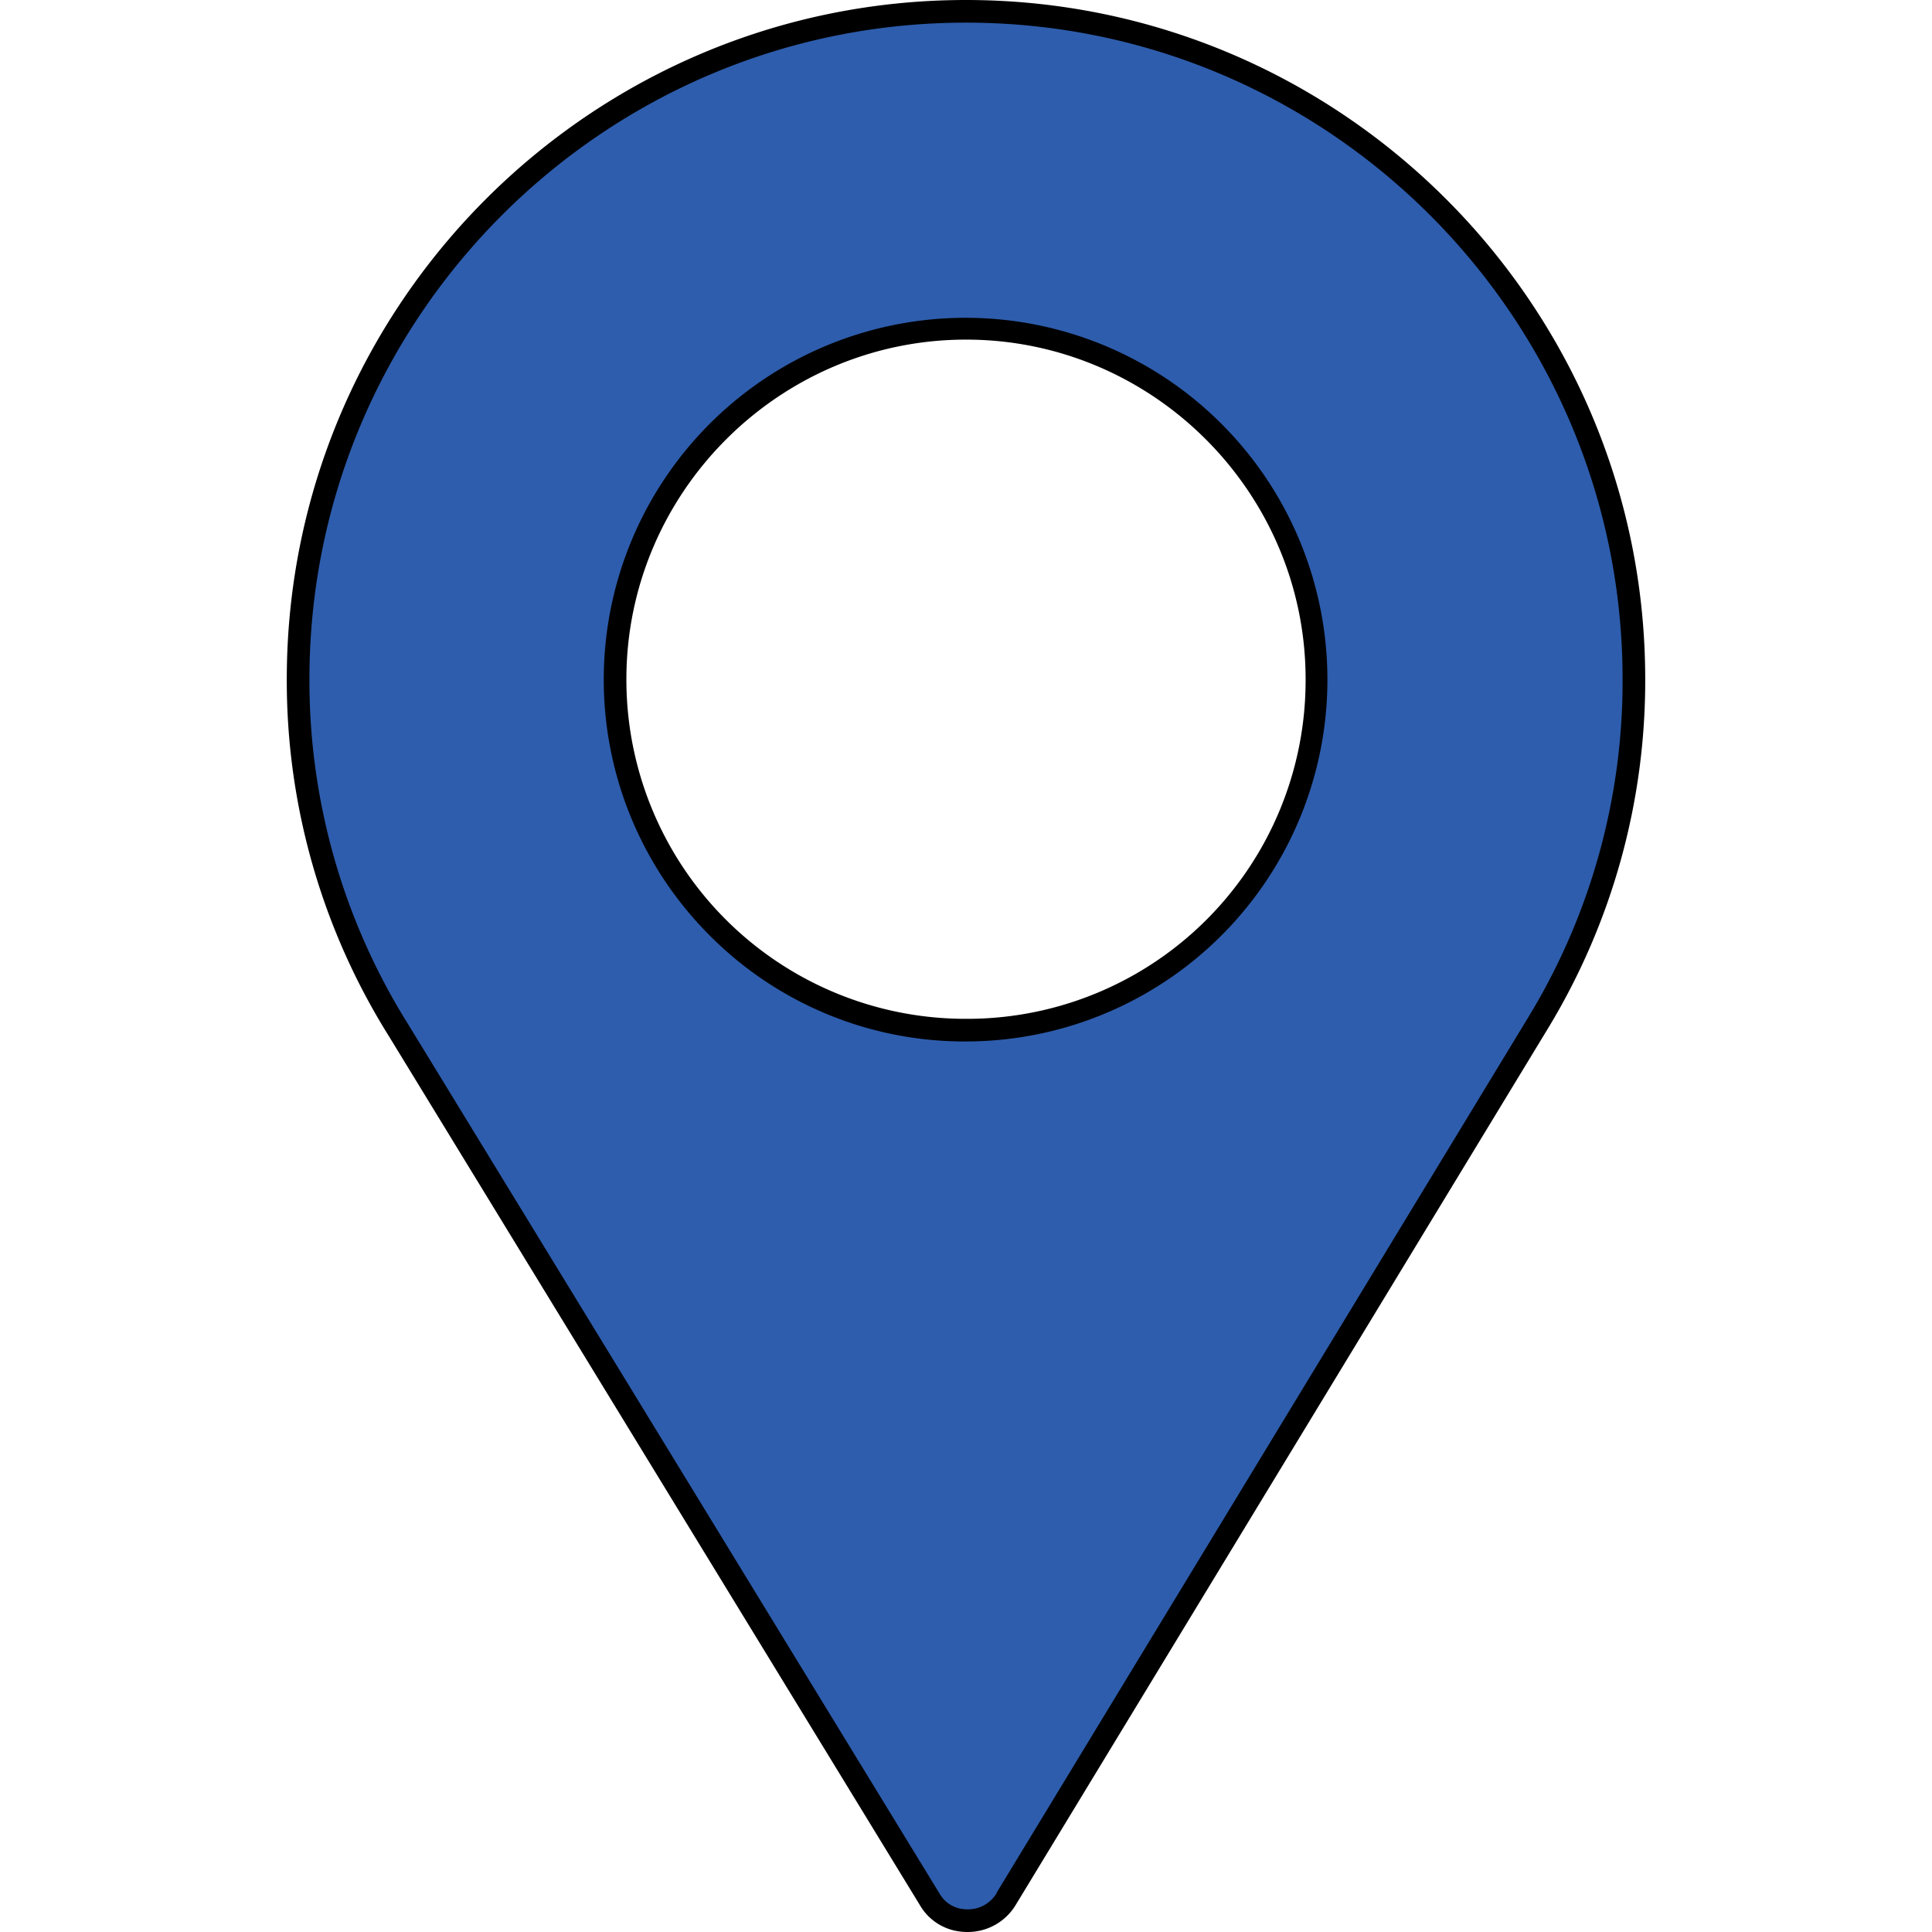 <svg id="Capa_1" data-name="Capa 1" xmlns="http://www.w3.org/2000/svg" viewBox="0 0 512 512">
  <defs>
    <style>
      .cls-1 {
        fill: #2e5dad;
      }
    </style>
  </defs>
  <g>
    <path class="cls-1" d="M256.36,509a11.85,11.85,0,0,1-1.89-.15,11.22,11.22,0,0,1-8.12-5.51L105.56,272.94A174.56,174.56,0,0,1,79,180C79,82.4,158.4,3,256,3S433,82.4,433,180a174,174,0,0,1-25.06,90.54L266.74,503.06A11.84,11.84,0,0,1,256.36,509ZM256,87a93,93,0,0,0,0,186,92.69,92.69,0,0,0,93-93A93.11,93.11,0,0,0,256,87Z"/>
    <path d="M256,6c95.94,0,174,78.06,174,174a171,171,0,0,1-24.63,89L264.17,501.5l0,.06,0,.05a8.83,8.83,0,0,1-7.75,4.39,9.49,9.49,0,0,1-1.42-.11h-.09a8.27,8.27,0,0,1-5.93-4.09L108.12,271.37l0,0,0,0A171.5,171.5,0,0,1,82,180C82,84.06,160.06,6,256,6m0,270a95.89,95.89,0,1,0-68.16-28.33A95.19,95.19,0,0,0,256,276M256,0C156.7,0,76,80.7,76,180a177.49,177.49,0,0,0,27,94.5L243.8,504.91a14.22,14.22,0,0,0,10.2,6.91,15.53,15.53,0,0,0,2.36.18,14.85,14.85,0,0,0,12.94-7.38L410.5,272.1A177.51,177.51,0,0,0,436,180C436,80.7,355.3,0,256,0Zm0,270a89.88,89.88,0,0,1-90-90c0-49.5,40.5-90,90-90s90,40.5,90,90a89.68,89.68,0,0,1-90,90Z"/>
  </g>
</svg>
